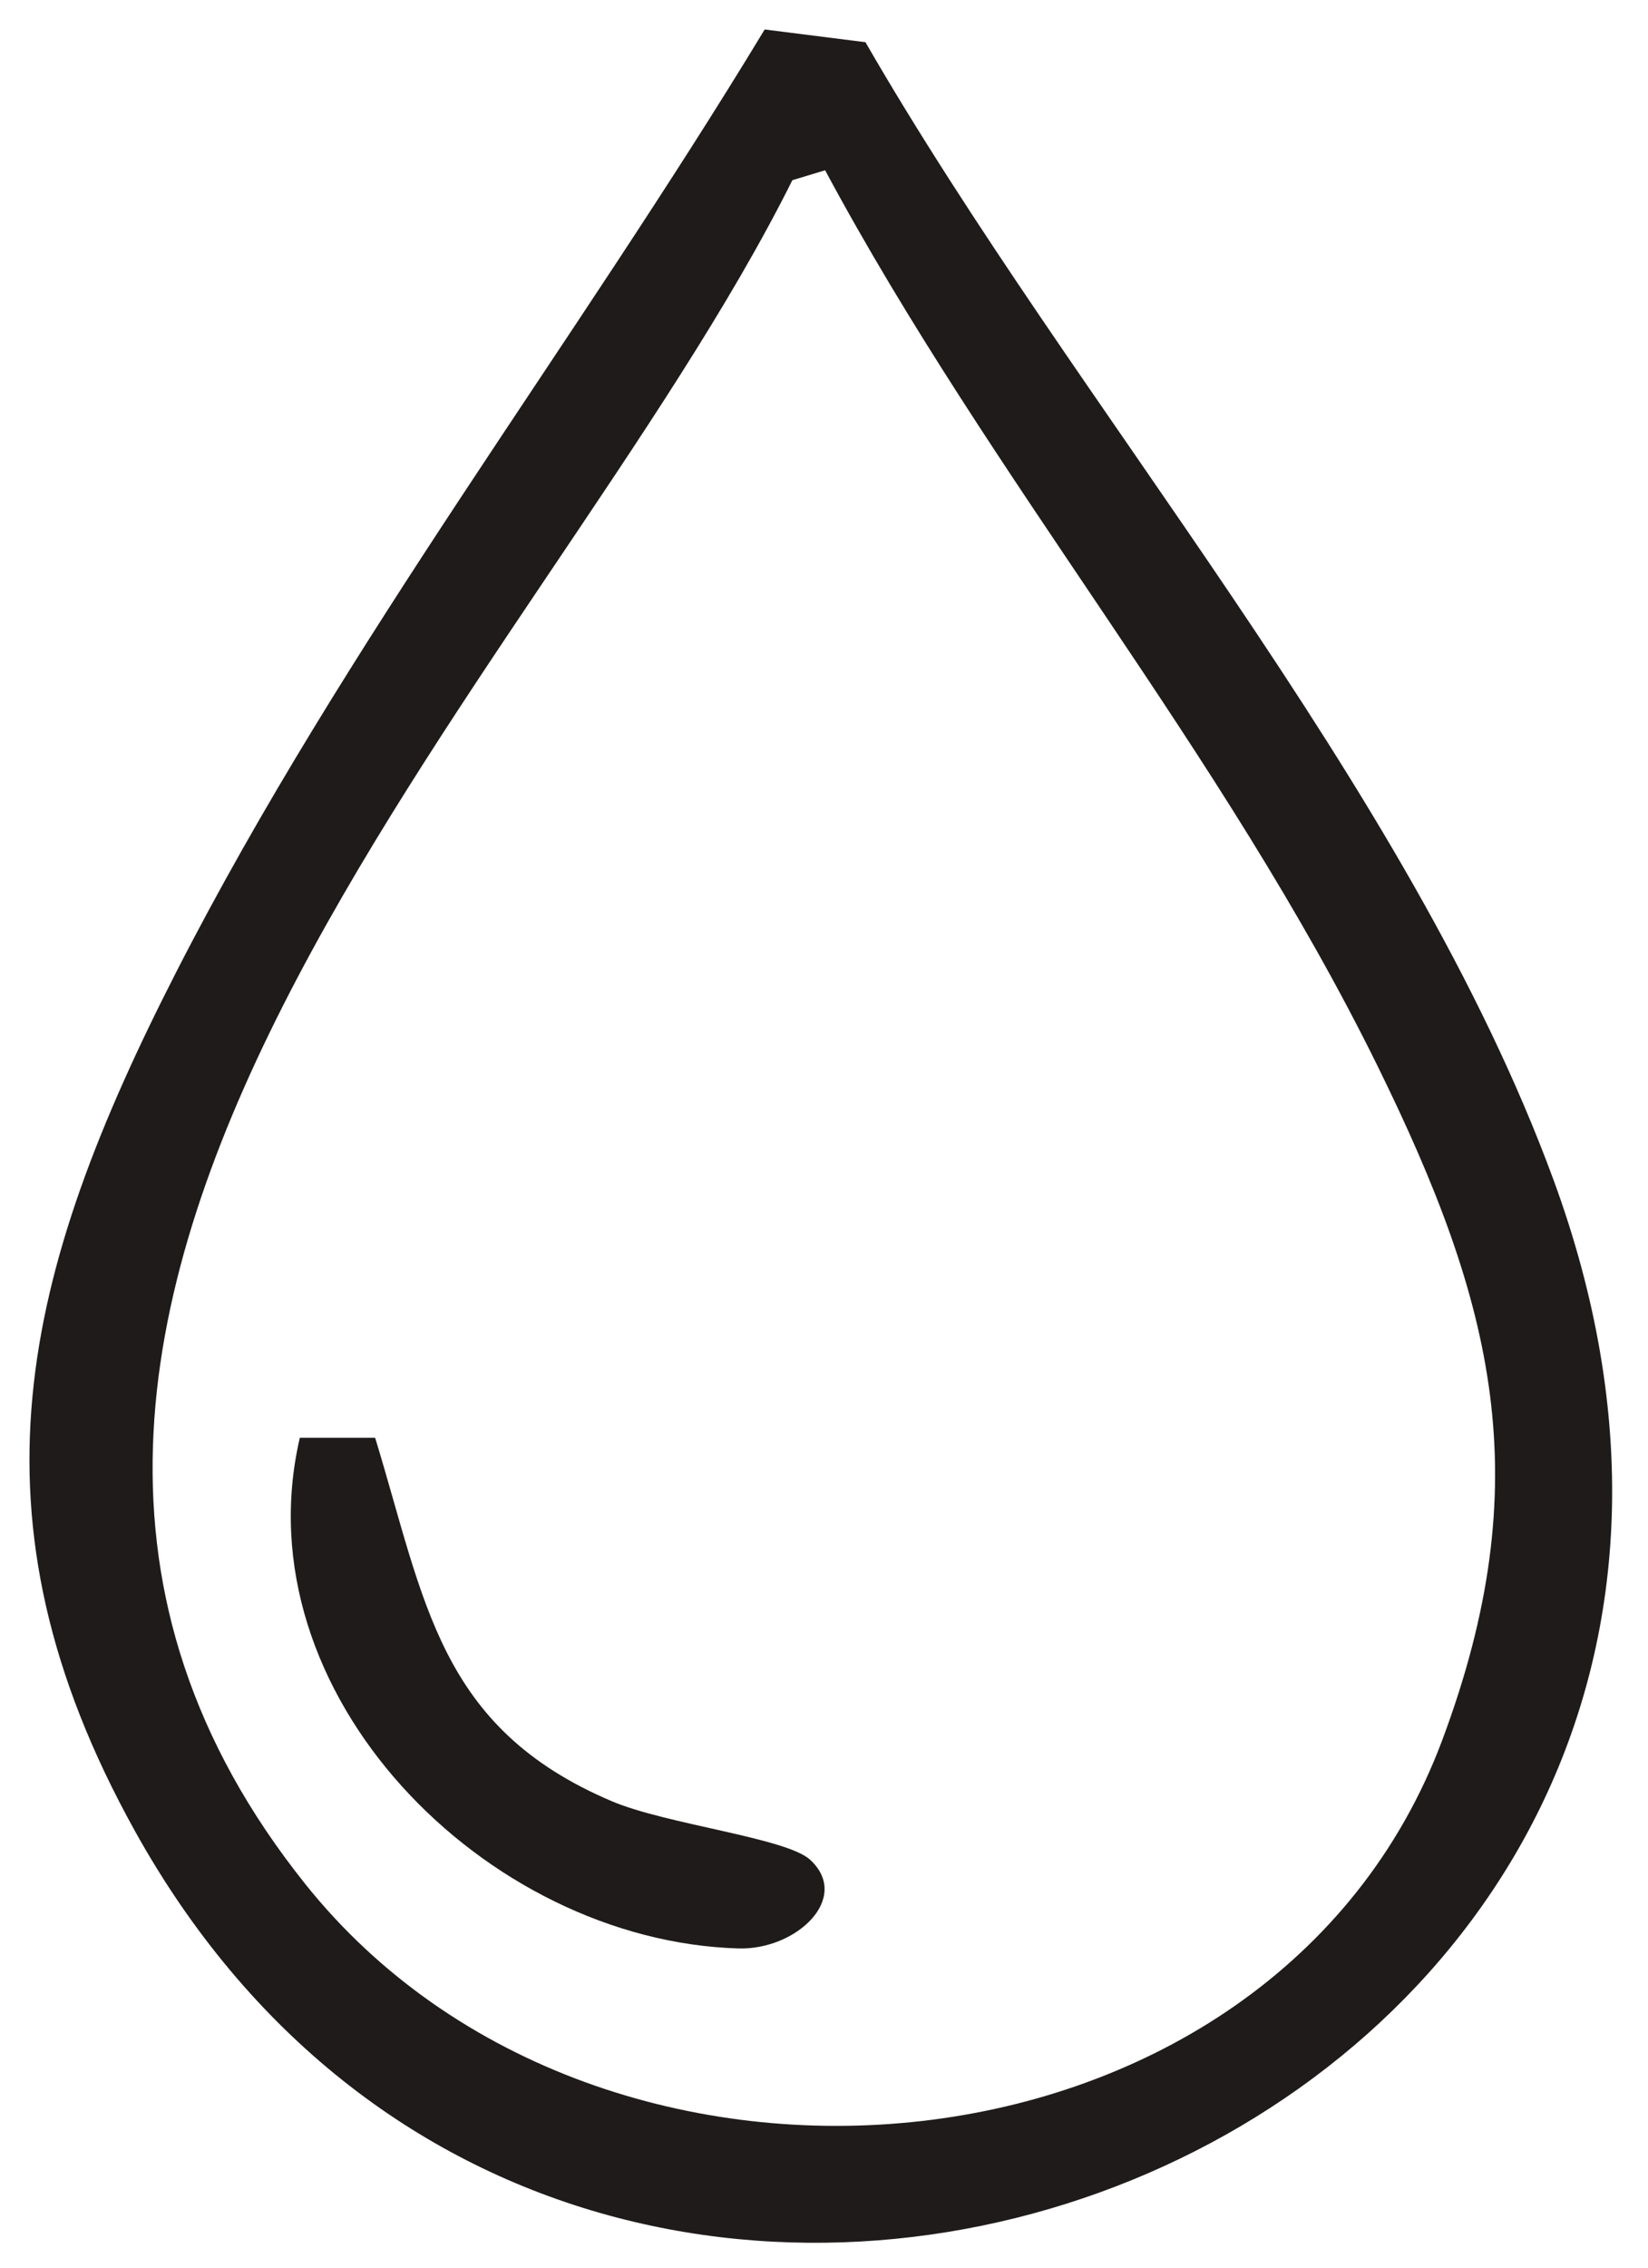 <svg xmlns="http://www.w3.org/2000/svg" fill="none" viewBox="0 0 32 44" height="44" width="32">
<path fill="#201B1B" d="M14.848 0.572L16.805 0.819C20.894 7.907 27.332 15.194 30.162 22.884C36.961 41.361 11.551 51.624 2.614 35.517C-0.766 29.426 0.431 24.701 3.436 18.833C6.698 12.467 11.155 6.674 14.848 0.572ZM16.022 3.304L15.386 3.496C10.522 13.243 -2.964 25.426 5.926 36.554C11.684 43.761 24.719 42.546 28.004 33.766C29.882 28.744 29.018 25.299 26.755 20.697C23.739 14.563 19.239 9.303 16.022 3.304Z"></path>
<path fill="#201B1B" d="M7.284 27.896C8.256 31.074 8.515 33.522 11.881 34.95C12.941 35.4 15.262 35.659 15.728 36.083C16.538 36.823 15.465 37.839 14.339 37.806C9.425 37.662 4.664 32.863 5.822 27.897H7.284V27.896Z"></path>
</svg>
